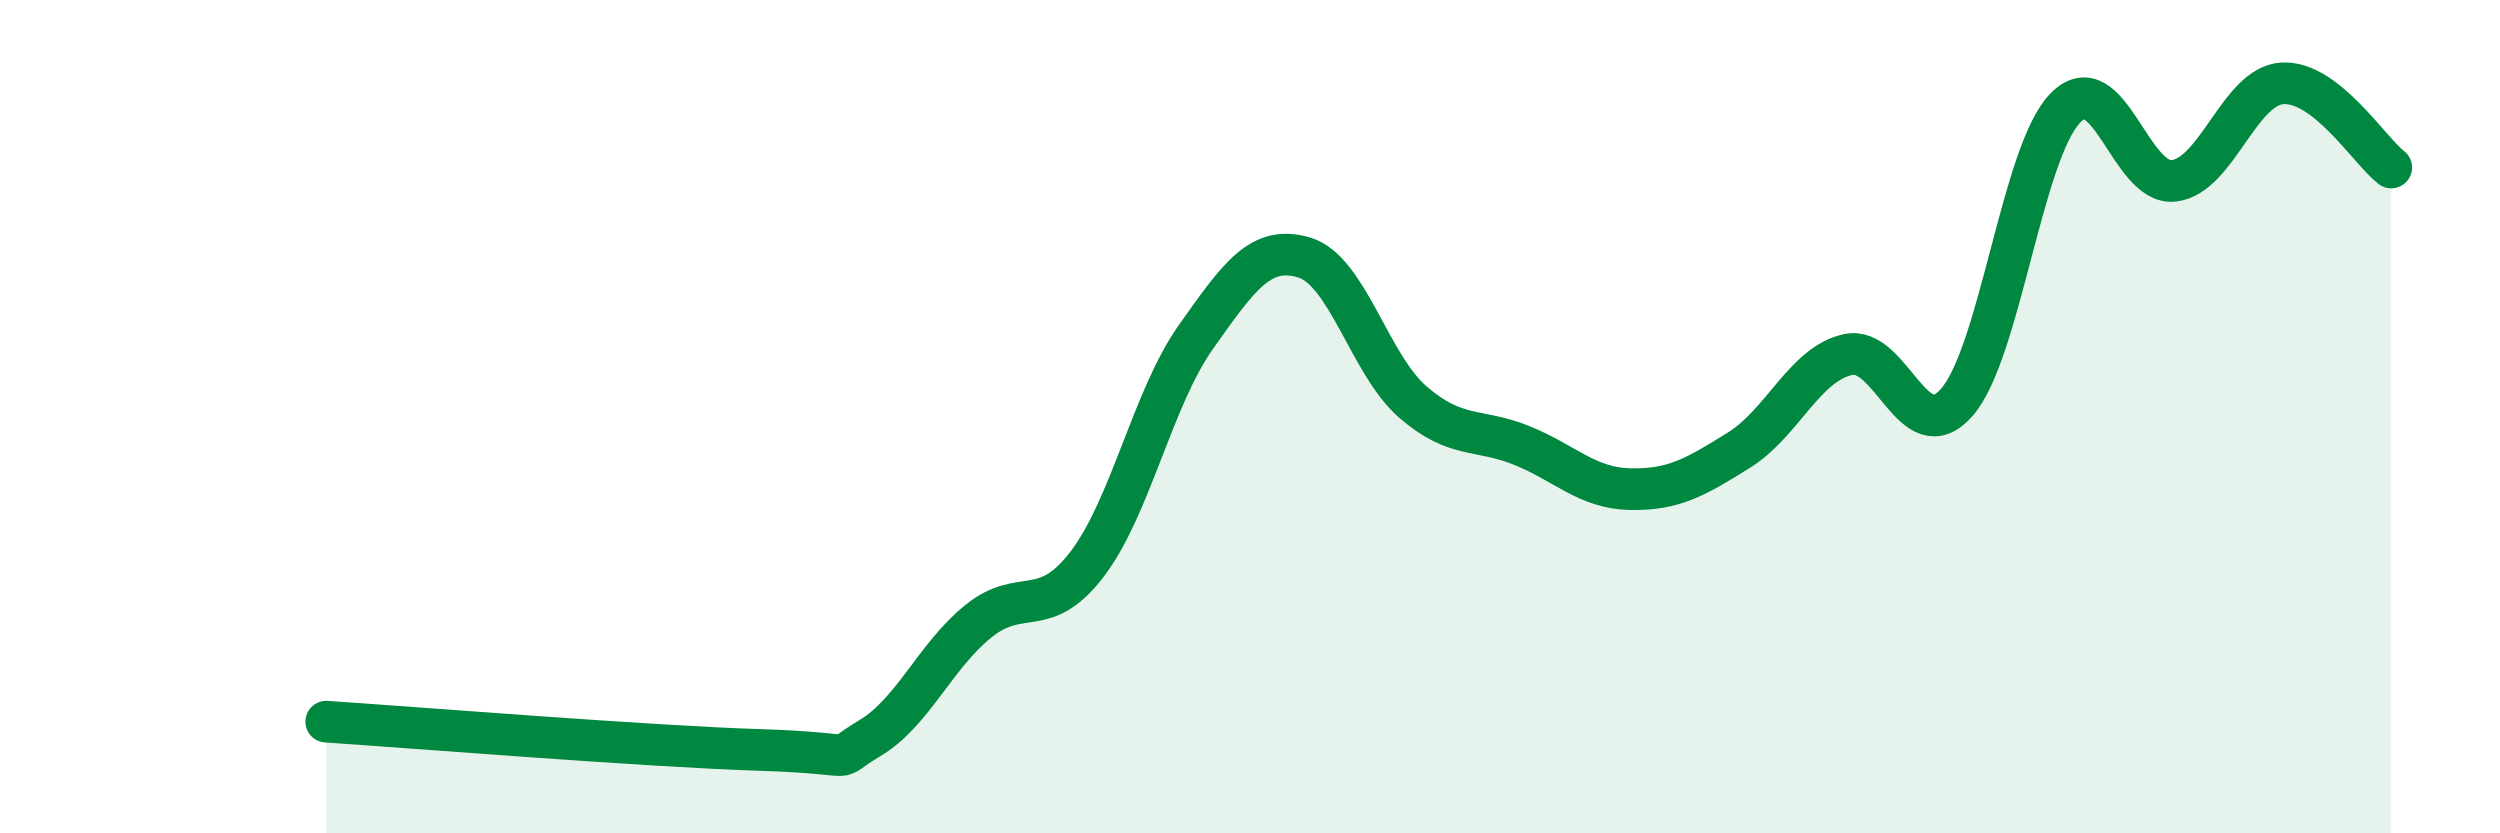 
    <svg width="60" height="20" viewBox="0 0 60 20" xmlns="http://www.w3.org/2000/svg">
      <path
        d="M 7.83,17.32 C 9.92,17.46 15.65,17.92 18.26,18 C 20.87,18.08 19.83,18.34 20.87,17.72 C 21.91,17.1 22.44,15.75 23.48,14.91 C 24.52,14.07 25.05,14.9 26.09,13.54 C 27.13,12.18 27.66,9.56 28.7,8.09 C 29.74,6.62 30.26,5.87 31.3,6.18 C 32.34,6.49 32.87,8.75 33.91,9.65 C 34.95,10.55 35.48,10.27 36.52,10.69 C 37.56,11.11 38.09,11.72 39.13,11.74 C 40.17,11.76 40.7,11.45 41.74,10.8 C 42.78,10.15 43.31,8.74 44.35,8.51 C 45.39,8.28 45.92,10.84 46.96,9.66 C 48,8.48 48.53,3.65 49.57,2.59 C 50.61,1.53 51.13,4.46 52.17,4.34 C 53.21,4.22 53.74,2.06 54.78,2 C 55.82,1.94 56.87,3.62 57.39,4.02L57.39 20L7.83 20Z"
        fill="#008740"
        opacity="0.1"
        stroke-linecap="round"
        stroke-linejoin="round"
      />
      <path
        d="M 7.83,17.32 C 9.92,17.46 15.65,17.92 18.26,18 C 20.87,18.08 19.83,18.34 20.87,17.72 C 21.91,17.1 22.44,15.75 23.48,14.91 C 24.52,14.07 25.05,14.9 26.09,13.54 C 27.13,12.18 27.66,9.56 28.7,8.09 C 29.74,6.62 30.26,5.87 31.3,6.18 C 32.34,6.49 32.87,8.75 33.91,9.65 C 34.95,10.55 35.48,10.27 36.52,10.69 C 37.56,11.11 38.09,11.72 39.13,11.74 C 40.17,11.76 40.7,11.45 41.74,10.8 C 42.78,10.15 43.31,8.74 44.35,8.51 C 45.39,8.28 45.92,10.84 46.96,9.66 C 48,8.48 48.53,3.65 49.57,2.59 C 50.61,1.53 51.13,4.46 52.17,4.34 C 53.21,4.22 53.74,2.06 54.78,2 C 55.82,1.94 56.87,3.62 57.39,4.02"
        stroke="#008740"
        stroke-width="1"
        fill="none"
        stroke-linecap="round"
        stroke-linejoin="round"
      />
    </svg>
  